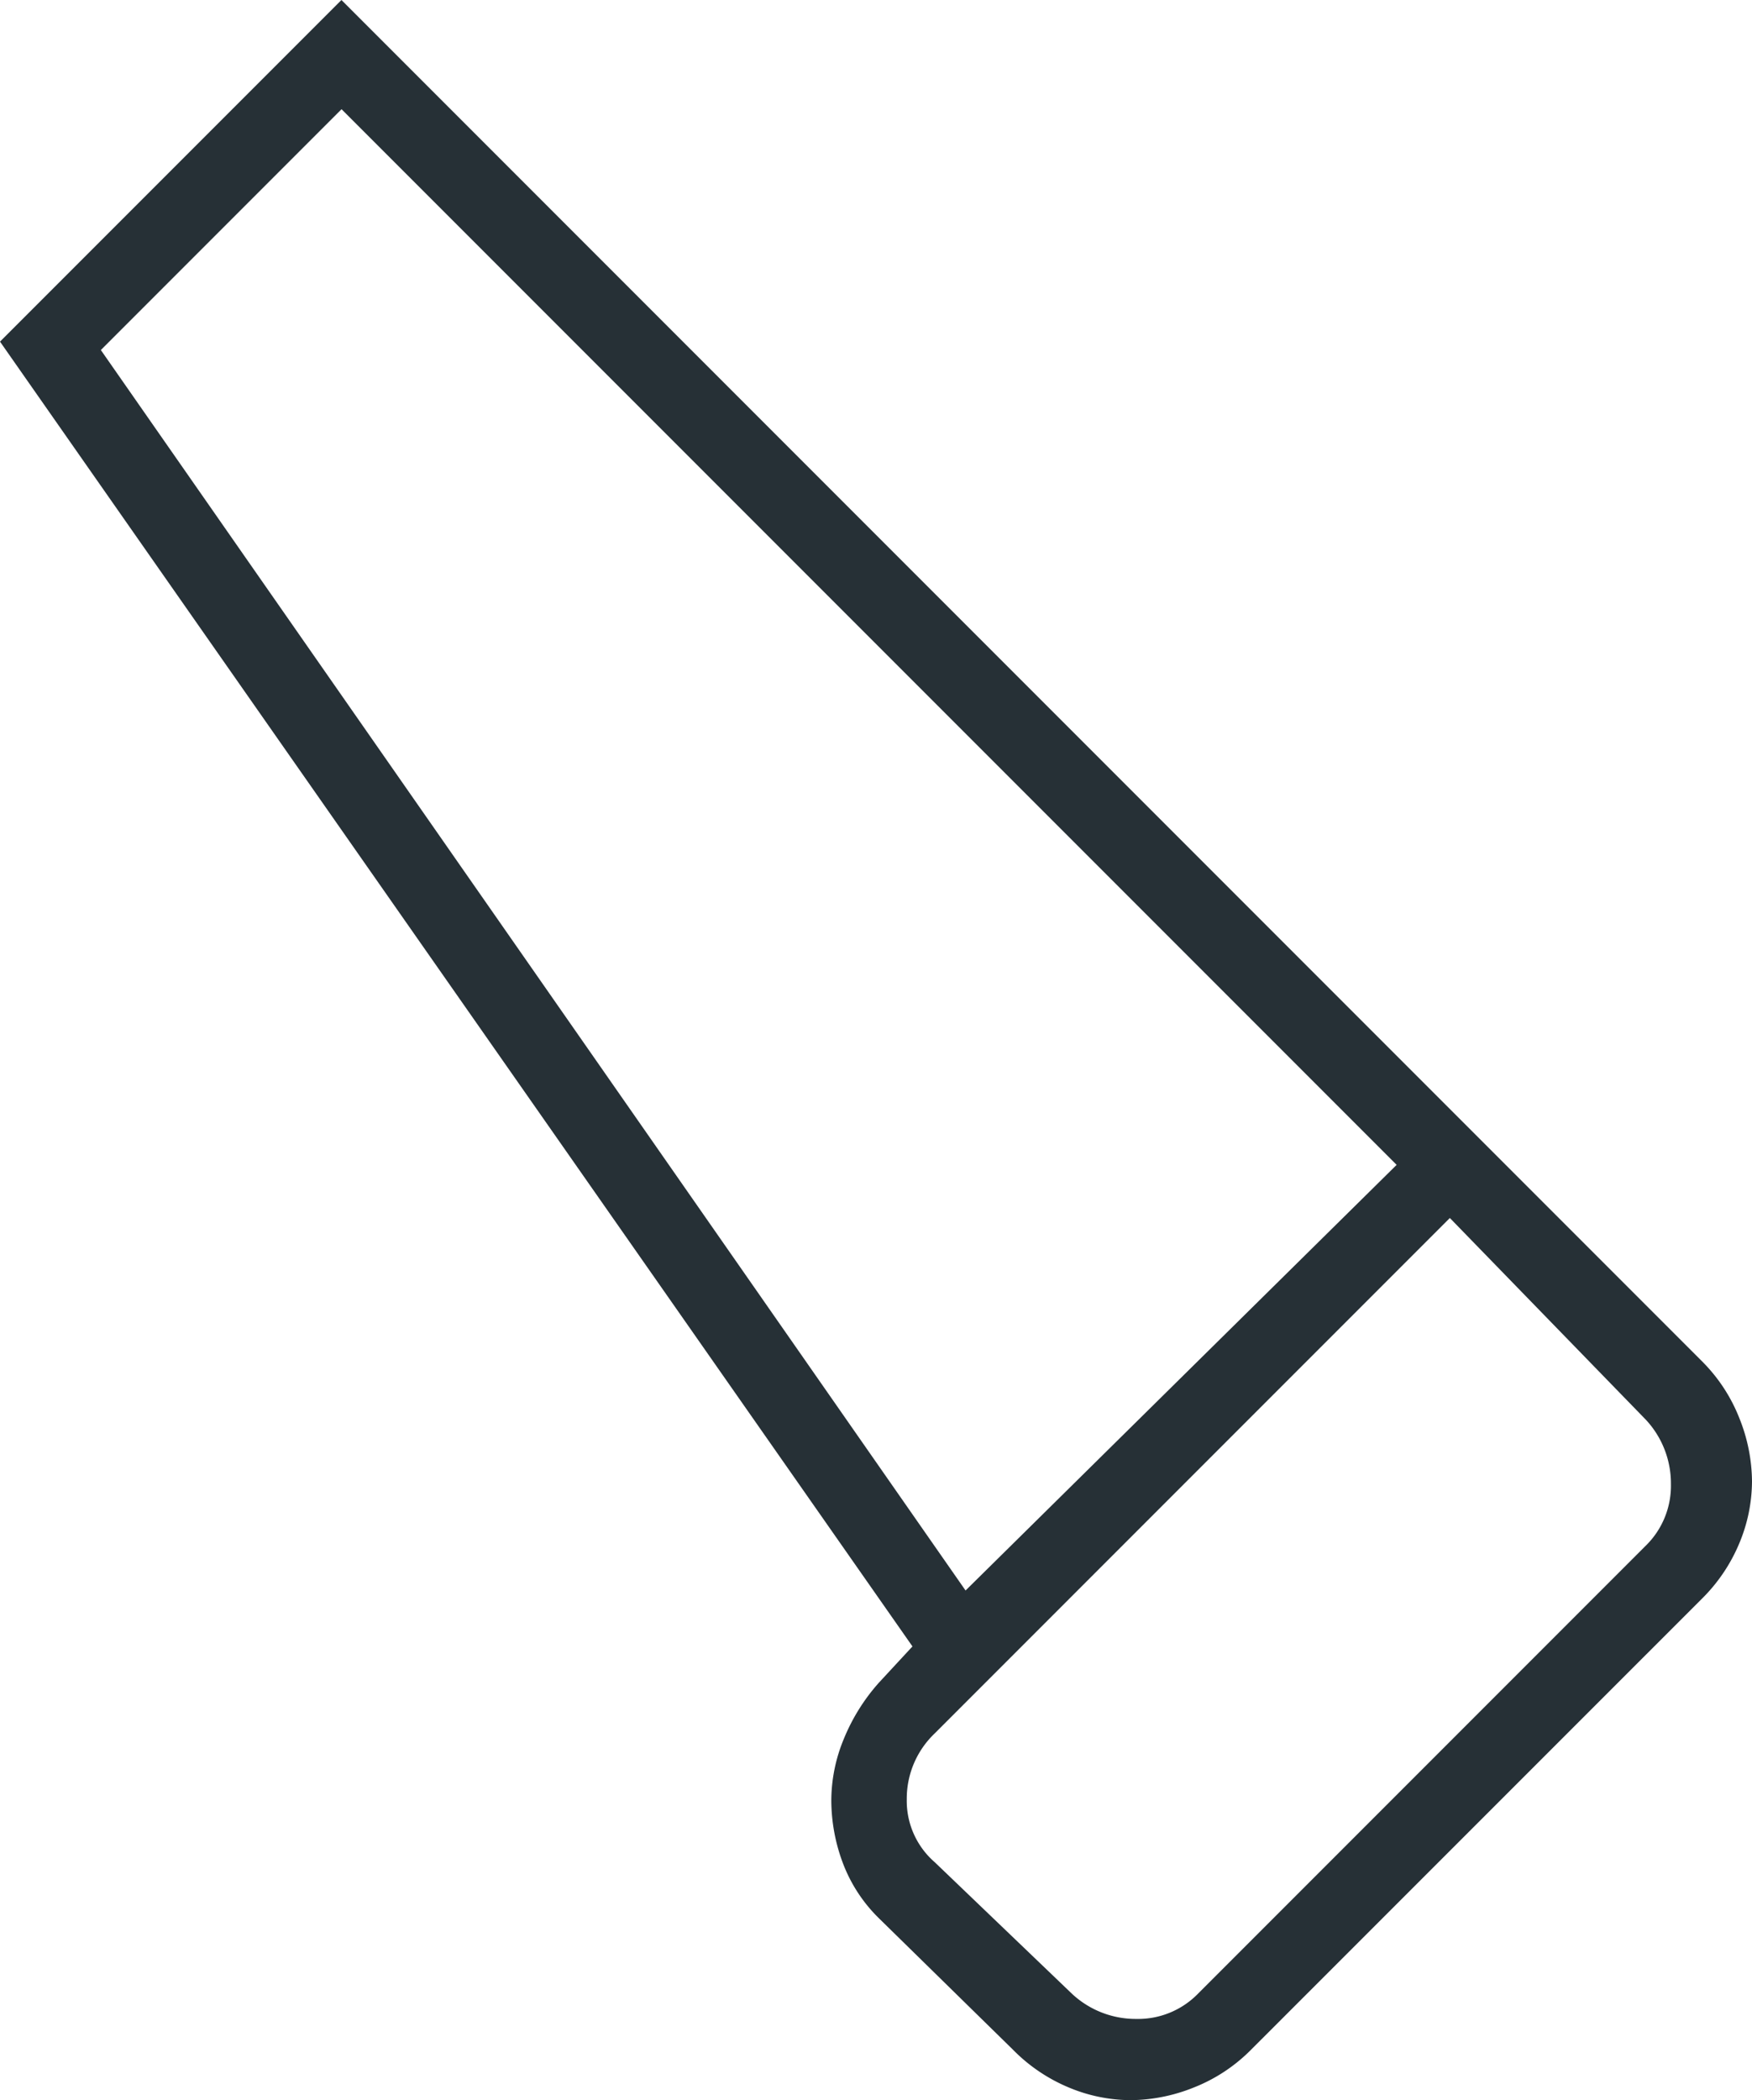 <svg xmlns="http://www.w3.org/2000/svg" width="48.296" height="57.862" viewBox="0 0 48.296 57.862">
  <path id="carpenter_24dp_1F1F1F_FILL0_wght100_GRAD0_opsz24" d="M192.486-806.526a4.576,4.576,0,0,1-1.582,1.042,4.745,4.745,0,0,1-1.736.347,4.453,4.453,0,0,1-1.7-.347,4.677,4.677,0,0,1-1.543-1.042l-3.7-3.626a4.2,4.2,0,0,1-1-1.543,4.937,4.937,0,0,1-.309-1.7,4.453,4.453,0,0,1,.347-1.7,5.366,5.366,0,0,1,.964-1.543l.926-1L158-853.588,167.412-863l37.495,37.495a4.576,4.576,0,0,1,1.042,1.582,4.745,4.745,0,0,1,.347,1.736,4.453,4.453,0,0,1-.347,1.7,4.677,4.677,0,0,1-1.042,1.543Zm-7.869-12.653L196.5-830.906l-29.085-29.085-6.635,6.635Zm2.932,11.11a2.575,2.575,0,0,0,1.774.694,2.309,2.309,0,0,0,1.7-.694l12.344-12.344a2.309,2.309,0,0,0,.694-1.7,2.575,2.575,0,0,0-.694-1.774l-5.4-5.555-14.2,14.2a2.481,2.481,0,0,0-.771,1.813,2.238,2.238,0,0,0,.771,1.736Zm-2.932-11.11L196.5-830.906Z" transform="translate(-158 863)" fill="#263036"/>
</svg>
